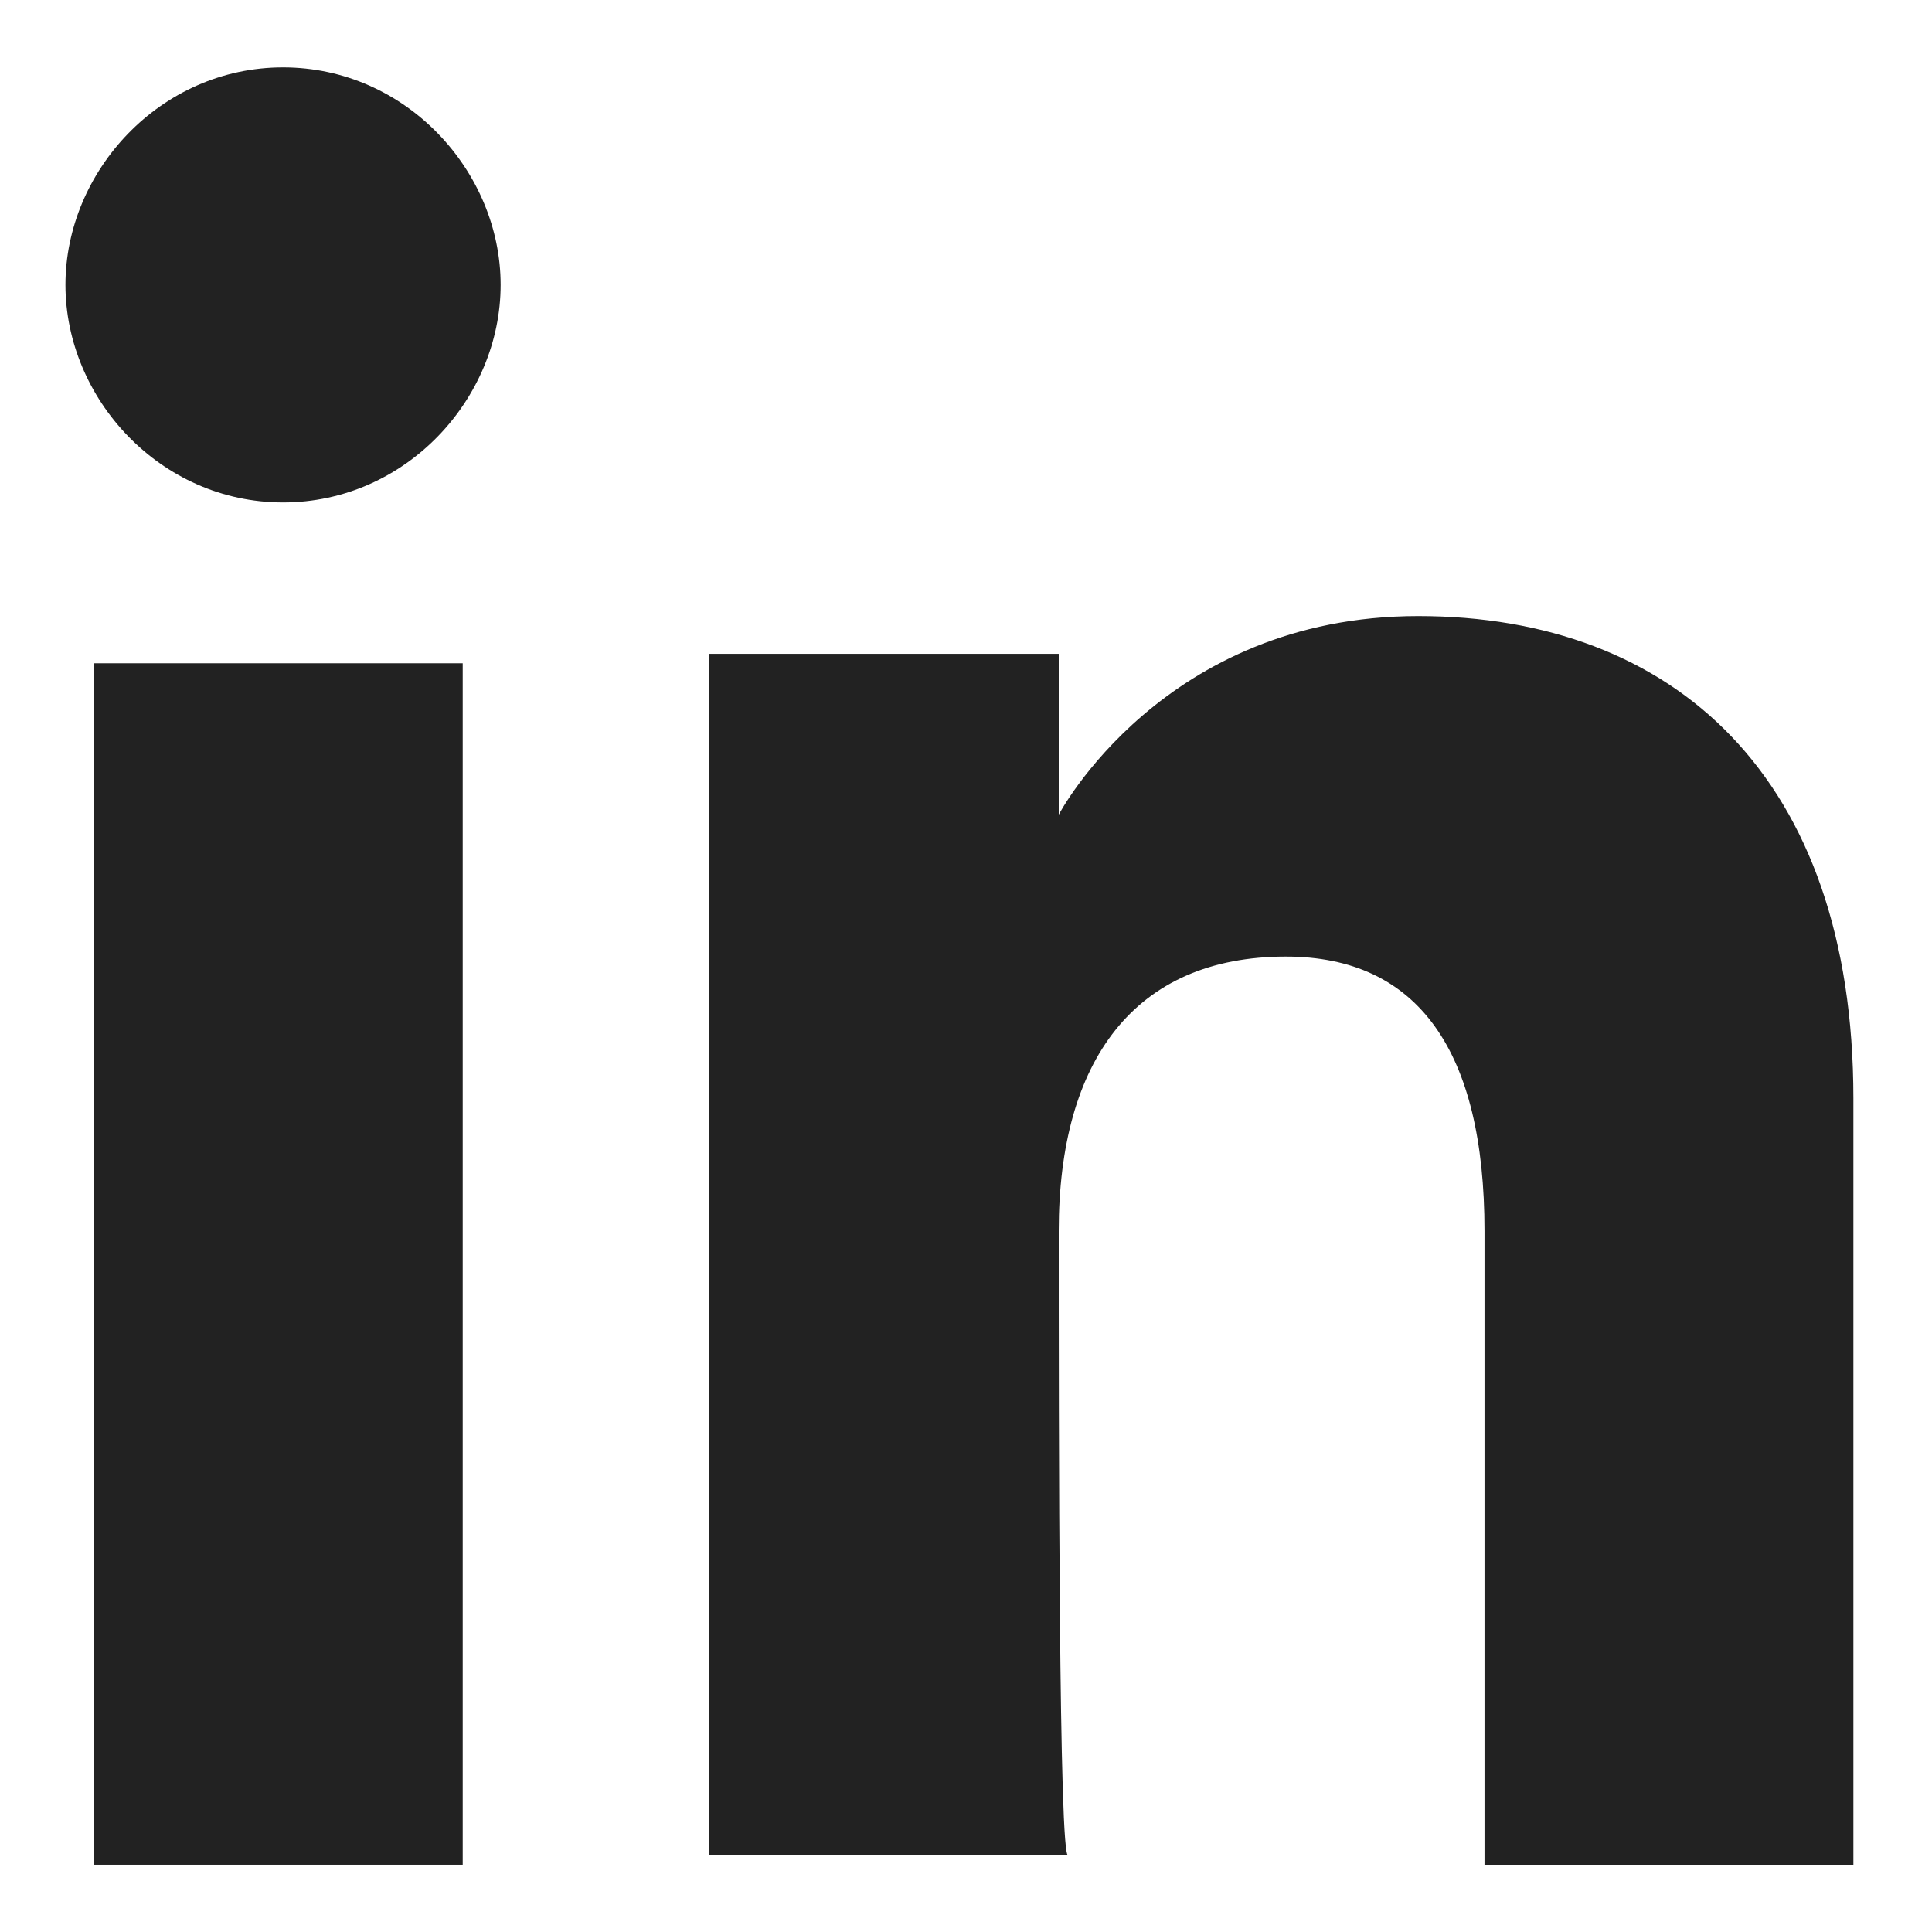 <?xml version="1.0" encoding="UTF-8"?>
<svg xmlns="http://www.w3.org/2000/svg" width="16" height="16" viewBox="0 0 16 16" fill="none">
  <path d="M3.832 5.493H0.777V15.443H3.832V5.493Z" fill="#222222"></path>
  <path d="M2.344 4.161C3.363 4.161 4.146 3.3 4.146 2.359C4.146 1.419 3.363 0.558 2.344 0.558C1.326 0.558 0.542 1.419 0.542 2.359C0.542 3.3 1.326 4.161 2.344 4.161Z" fill="#222222"></path>
  <path d="M8.768 10.194C8.768 8.784 9.395 7.922 10.649 7.922C11.745 7.922 12.294 8.705 12.294 10.194C12.294 11.604 12.294 15.443 12.294 15.443H15.349C15.349 15.443 15.349 11.839 15.349 9.097C15.349 6.433 13.861 5.102 11.745 5.102C9.63 5.102 8.768 6.747 8.768 6.747V5.415H5.87V15.364H8.847C8.768 15.443 8.768 11.761 8.768 10.194Z" fill="#222222"></path>
</svg>
